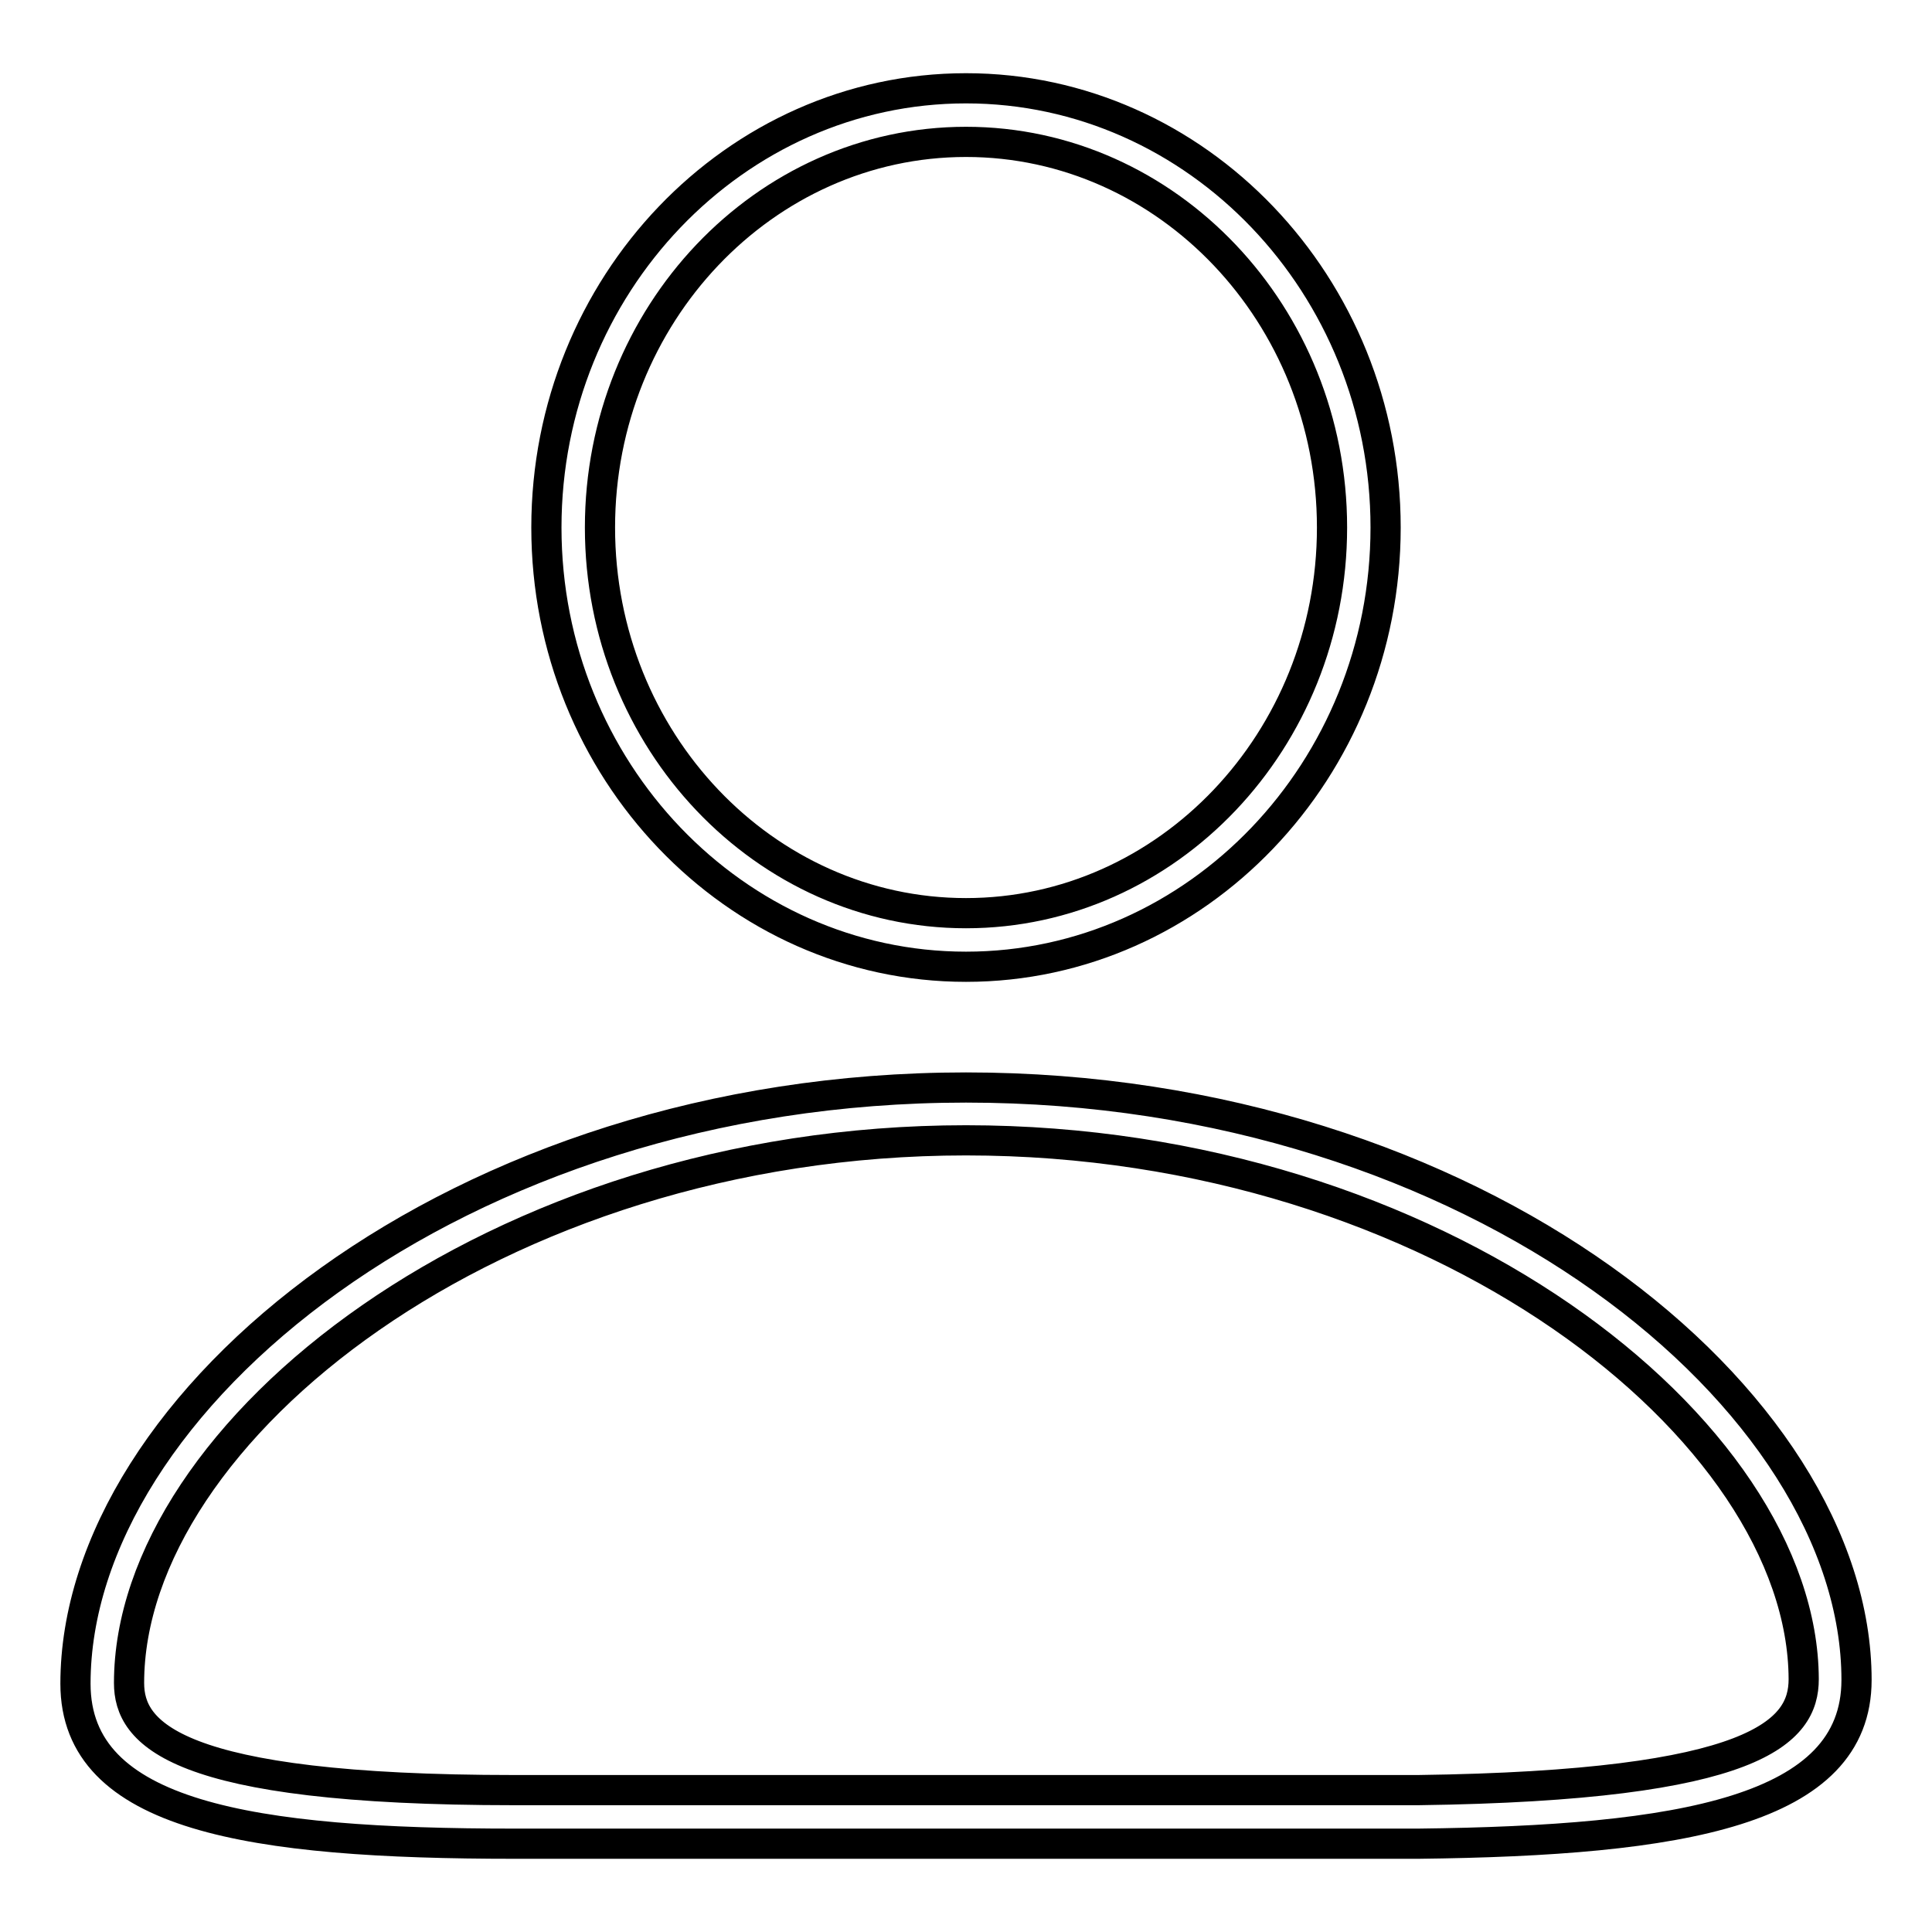 <?xml version="1.0" encoding="utf-8"?>
<!-- Svg Vector Icons : http://www.onlinewebfonts.com/icon -->
<!DOCTYPE svg PUBLIC "-//W3C//DTD SVG 1.1//EN" "http://www.w3.org/Graphics/SVG/1.1/DTD/svg11.dtd">
<svg version="1.1" xmlns="http://www.w3.org/2000/svg" xmlns:xlink="http://www.w3.org/1999/xlink" x="0px" y="0px" viewBox="0 0 256 256" enable-background="new 0 0 256 256" xml:space="preserve">
<g> <path stroke-width="4" fill-opacity="0" stroke="#000000"  d="M128,128.1c-30.6,0-55.6-26.1-55.6-58.2S97.4,11.7,128,11.7c30.6,0,55.6,26.1,55.6,58.2 S158.6,128.1,128,128.1z M128,18.8c-26.7,0-48.5,22.9-48.5,51.1c0,28.2,21.8,51.1,48.5,51.1c26.7,0,48.5-22.9,48.5-51.1 C176.5,41.7,154.7,18.8,128,18.8z M128,244.3H68.2c-34.9,0-58.2-3.6-58.2-21.2c0-37.3,50.5-79,118-79c67.5,0,118,41.4,118,78.5 c0,17.4-23.2,21.3-58.1,21.7H128L128,244.3z M128,151.1c-62.5,0-110.9,38.7-110.9,71.9c0,6.6,5.8,14.2,51.1,14.2h119.7 c45-0.6,51.1-7.8,51.1-14.7C238.9,189.5,190.5,151.1,128,151.1z"/></g>
</svg>